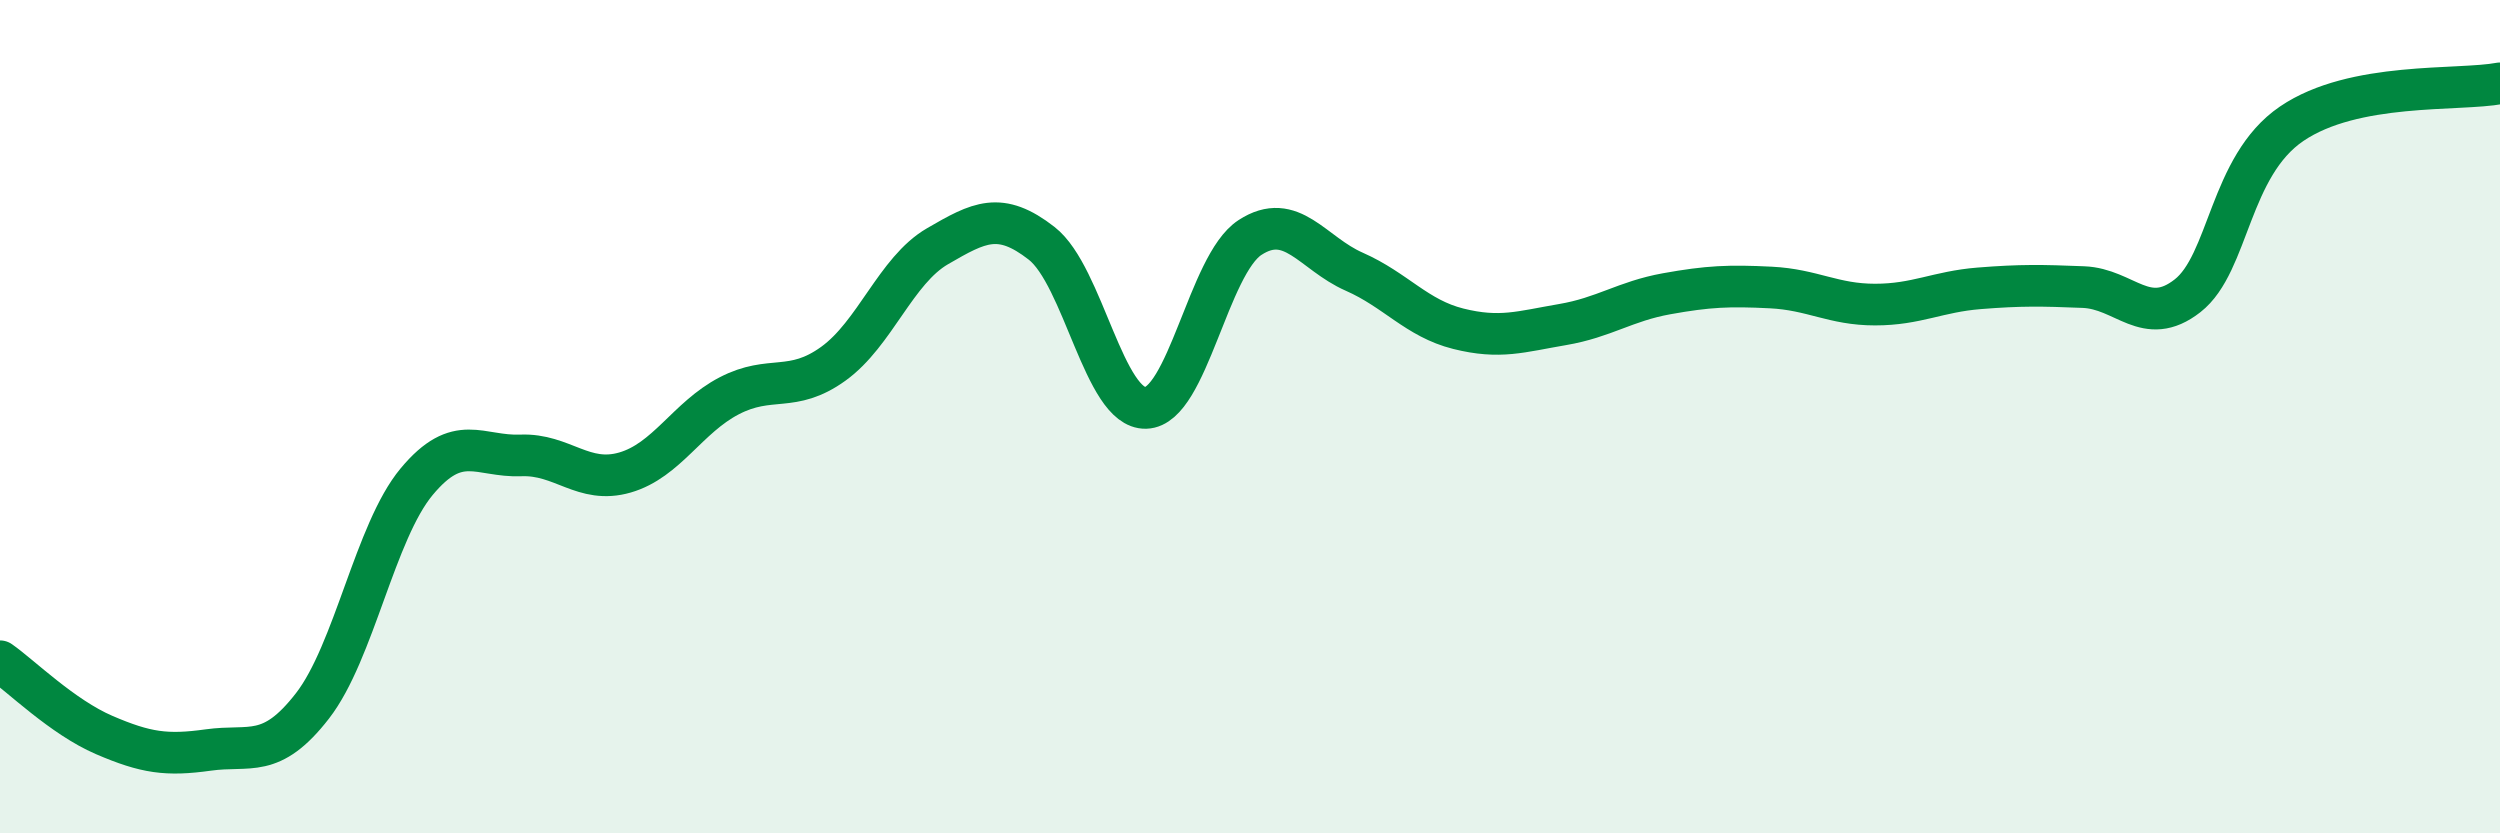 
    <svg width="60" height="20" viewBox="0 0 60 20" xmlns="http://www.w3.org/2000/svg">
      <path
        d="M 0,15.87 C 0.5,16.22 1.5,17.21 2.5,17.64 C 3.5,18.07 4,18.14 5,18 C 6,17.86 6.5,18.23 7.5,16.94 C 8.5,15.65 9,12.76 10,11.56 C 11,10.36 11.5,10.97 12.5,10.93 C 13.5,10.89 14,11.63 15,11.34 C 16,11.05 16.5,10.02 17.5,9.5 C 18.5,8.98 19,9.45 20,8.73 C 21,8.01 21.5,6.49 22.5,5.91 C 23.5,5.33 24,5.06 25,5.84 C 26,6.62 26.5,9.82 27.5,9.79 C 28.5,9.76 29,6.35 30,5.7 C 31,5.05 31.5,6.08 32.5,6.52 C 33.5,6.96 34,7.64 35,7.89 C 36,8.14 36.5,7.96 37.5,7.79 C 38.5,7.62 39,7.23 40,7.05 C 41,6.87 41.5,6.85 42.5,6.9 C 43.5,6.95 44,7.31 45,7.31 C 46,7.31 46.5,7 47.5,6.92 C 48.5,6.84 49,6.85 50,6.89 C 51,6.93 51.5,7.88 52.5,7.1 C 53.5,6.32 53.5,3.99 55,2.97 C 56.5,1.95 59,2.19 60,2L60 20L0 20Z"
        fill="#008740"
        opacity="0.1"
        stroke-linecap="round"
        stroke-linejoin="round"
      />
      <path
        d="M 0,15.87 C 0.5,16.22 1.5,17.21 2.5,17.64 C 3.5,18.07 4,18.14 5,18 C 6,17.86 6.5,18.23 7.5,16.94 C 8.5,15.65 9,12.76 10,11.56 C 11,10.36 11.5,10.97 12.5,10.93 C 13.5,10.89 14,11.63 15,11.34 C 16,11.05 16.5,10.02 17.5,9.5 C 18.5,8.98 19,9.45 20,8.73 C 21,8.01 21.5,6.49 22.5,5.91 C 23.5,5.33 24,5.06 25,5.84 C 26,6.62 26.5,9.82 27.5,9.79 C 28.5,9.76 29,6.35 30,5.7 C 31,5.05 31.5,6.08 32.5,6.52 C 33.5,6.96 34,7.64 35,7.89 C 36,8.14 36.5,7.96 37.5,7.79 C 38.5,7.62 39,7.23 40,7.05 C 41,6.87 41.5,6.85 42.5,6.9 C 43.5,6.95 44,7.31 45,7.31 C 46,7.31 46.5,7 47.5,6.92 C 48.5,6.84 49,6.85 50,6.89 C 51,6.93 51.5,7.88 52.5,7.1 C 53.5,6.32 53.5,3.99 55,2.97 C 56.5,1.95 59,2.19 60,2"
        stroke="#008740"
        stroke-width="1"
        fill="none"
        stroke-linecap="round"
        stroke-linejoin="round"
      />
    </svg>
  